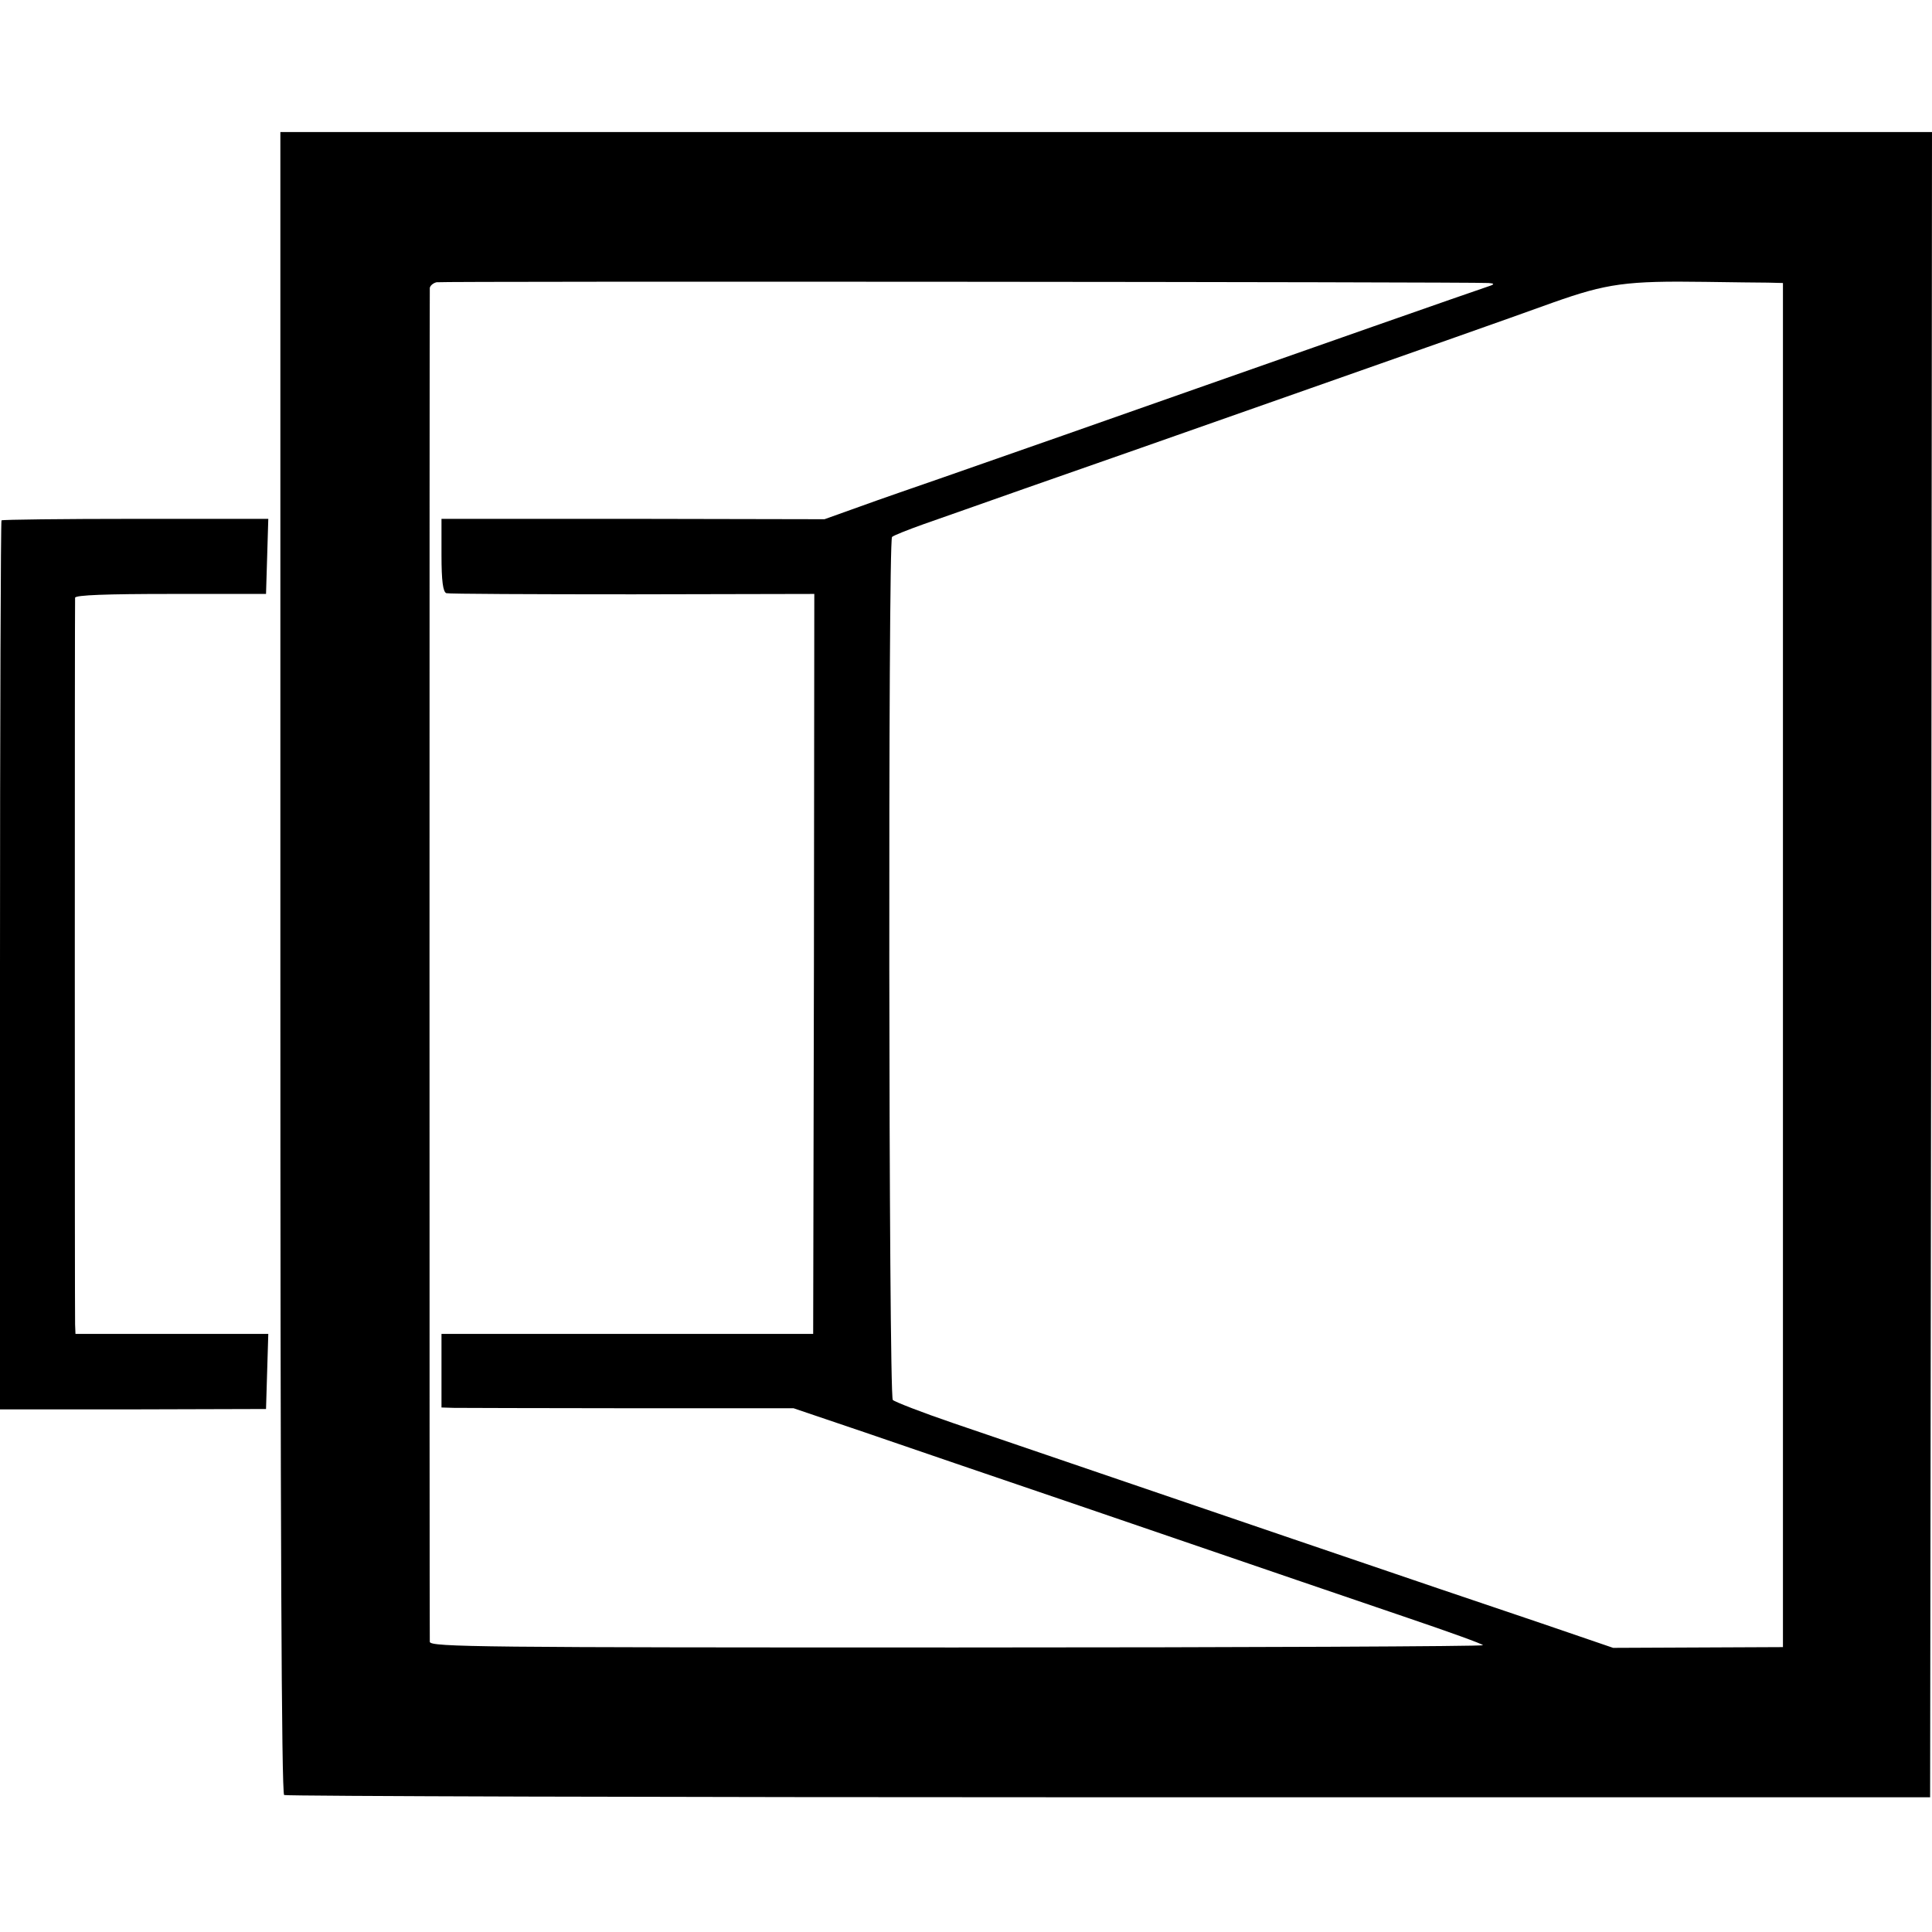 <?xml version="1.0" standalone="no"?>
<!DOCTYPE svg PUBLIC "-//W3C//DTD SVG 20010904//EN"
 "http://www.w3.org/TR/2001/REC-SVG-20010904/DTD/svg10.dtd">
<svg version="1.0" xmlns="http://www.w3.org/2000/svg"
 width="512pt" height="512pt" viewBox="0 0 512 512"
 preserveAspectRatio="xMidYMid meet">
<g transform="translate(0,512) scale(0.1,-0.1)"
fill="#000000" stroke="none">
<path d="M743 2570 c0 -1494 3 -2203 10 -2207 6 -3 990 -6 2186 -6 l2176 0 3
2206 2 2207 -2188 0 -2189 0 0 -2200z m3202 1800 c14 -1 16 -3 5 -7 -57 -19
-510 -178 -780 -273 -215 -76 -504 -177 -670 -235 -69 -24 -168 -58 -220 -77
l-95 -34 -507 1 -508 0 0 -96 c0 -69 4 -98 13 -101 6 -2 229 -3 494 -3 l481 1
-1 -981 -2 -980 -492 0 -493 0 0 -97 0 -98 33 -1 c17 0 227 -1 466 -1 l434 0
186 -63 c102 -35 359 -123 571 -195 581 -199 658 -225 872 -298 109 -37 198
-69 198 -72 0 -3 -628 -6 -1395 -6 -1258 0 -1395 1 -1396 15 -1 22 -1 3573 0
3588 1 6 9 13 18 15 15 3 2738 1 2788 -2z m740 1 l40 -1 0 -1807 0 -1808 -225
-1 -225 -1 -190 65 c-271 91 -971 330 -1560 531 -82 28 -154 56 -159 61 -11
11 -13 2277 -2 2287 4 4 42 19 84 34 42 15 163 57 267 94 181 63 391 137 755
265 307 108 515 181 645 228 144 51 195 58 405 55 69 -1 143 -2 165 -2z"/>
<path d="M4 3741 c-2 -2 -4 -533 -4 -1180 l0 -1176 352 0 353 1 3 100 3 99
-256 0 -255 0 -1 25 c-1 32 -1 1911 0 1926 1 7 83 10 254 10 l252 0 3 99 3
100 -351 0 c-194 0 -353 -2 -356 -4z"/>
</g>
</svg>
